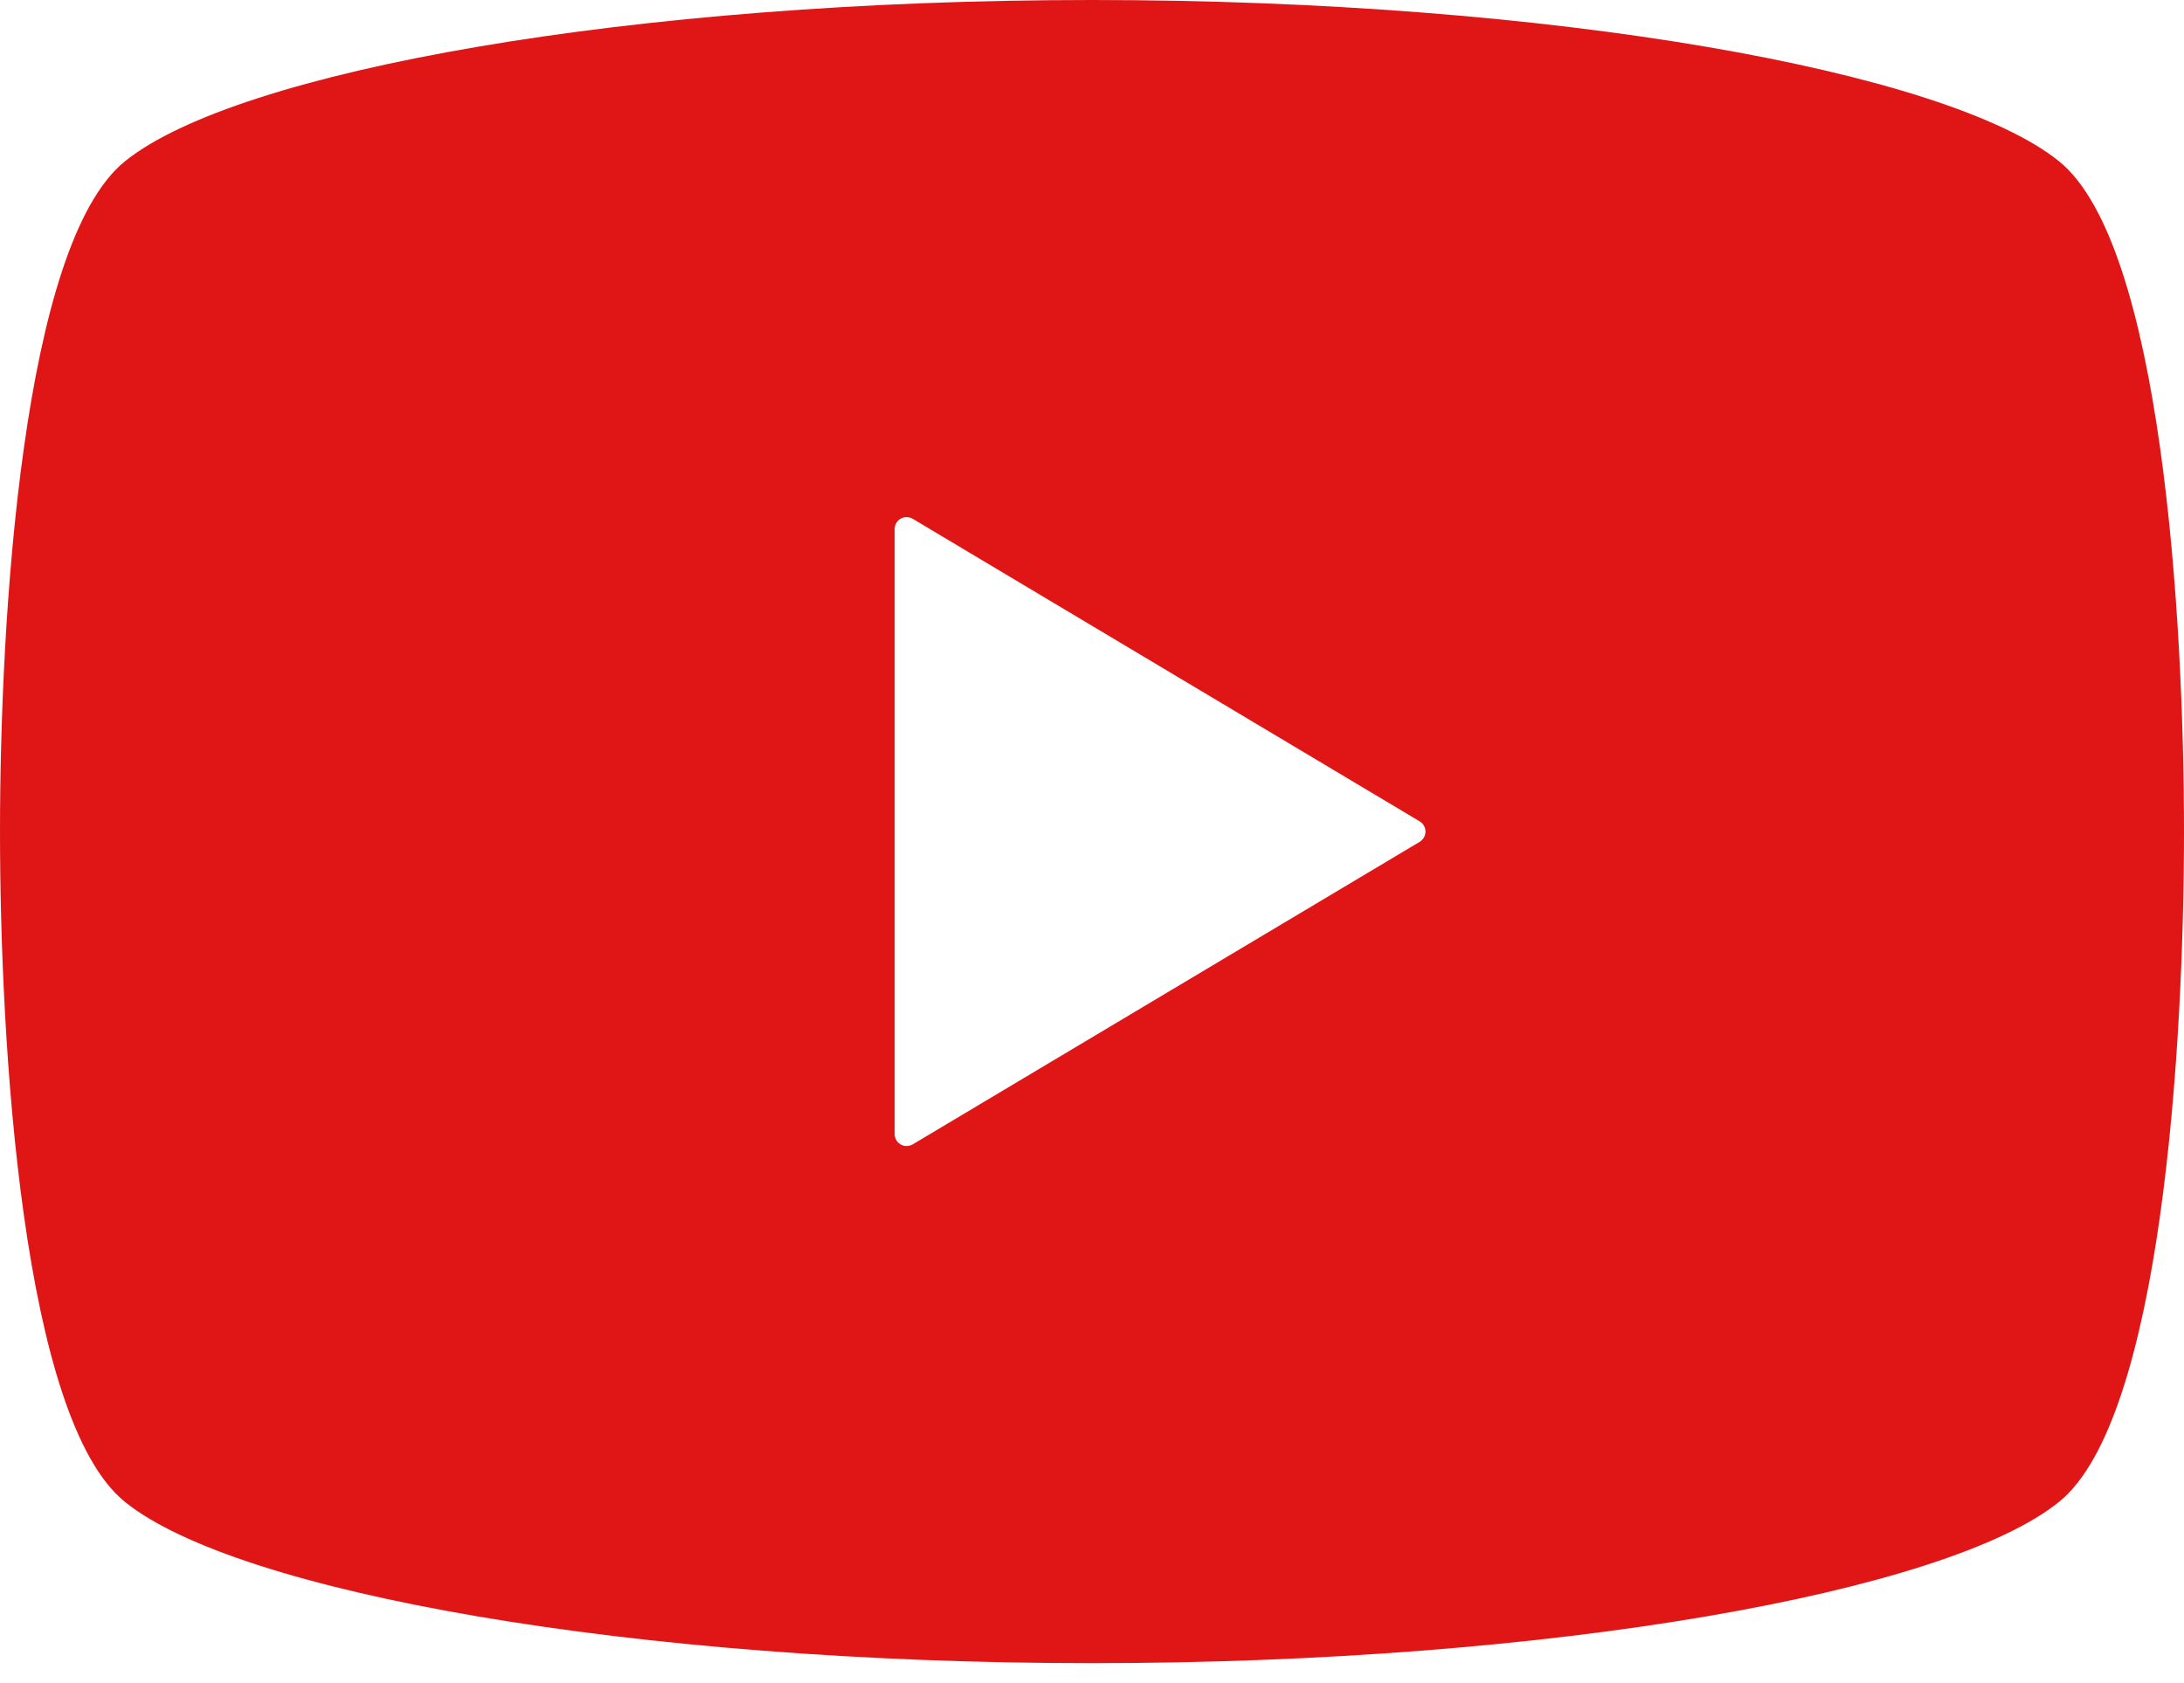 <svg width="48" height="37" viewBox="0 0 48 37" fill="none" xmlns="http://www.w3.org/2000/svg">
<path d="M45.253 3.545C42.794 1.559 34.121 0 24 0C13.879 0 5.206 1.559 2.747 3.545C0.486 5.367 0 13.605 0 18.281C0 22.957 0.486 31.195 2.747 33.018C5.206 35.004 13.879 36.562 24 36.562C34.121 36.562 42.794 35.004 45.253 33.017C47.514 31.195 48 22.957 48 18.281C48 13.605 47.514 5.367 45.253 3.545ZM31.201 18.507L20.06 25.157C19.978 25.204 19.878 25.207 19.796 25.16C19.714 25.113 19.663 25.025 19.663 24.932V18.281V11.631C19.663 11.536 19.714 11.449 19.796 11.402C19.878 11.355 19.978 11.358 20.06 11.405L31.201 18.056C31.28 18.102 31.329 18.187 31.329 18.281C31.329 18.372 31.28 18.46 31.201 18.507Z" fill="#E01616"/>
</svg>

